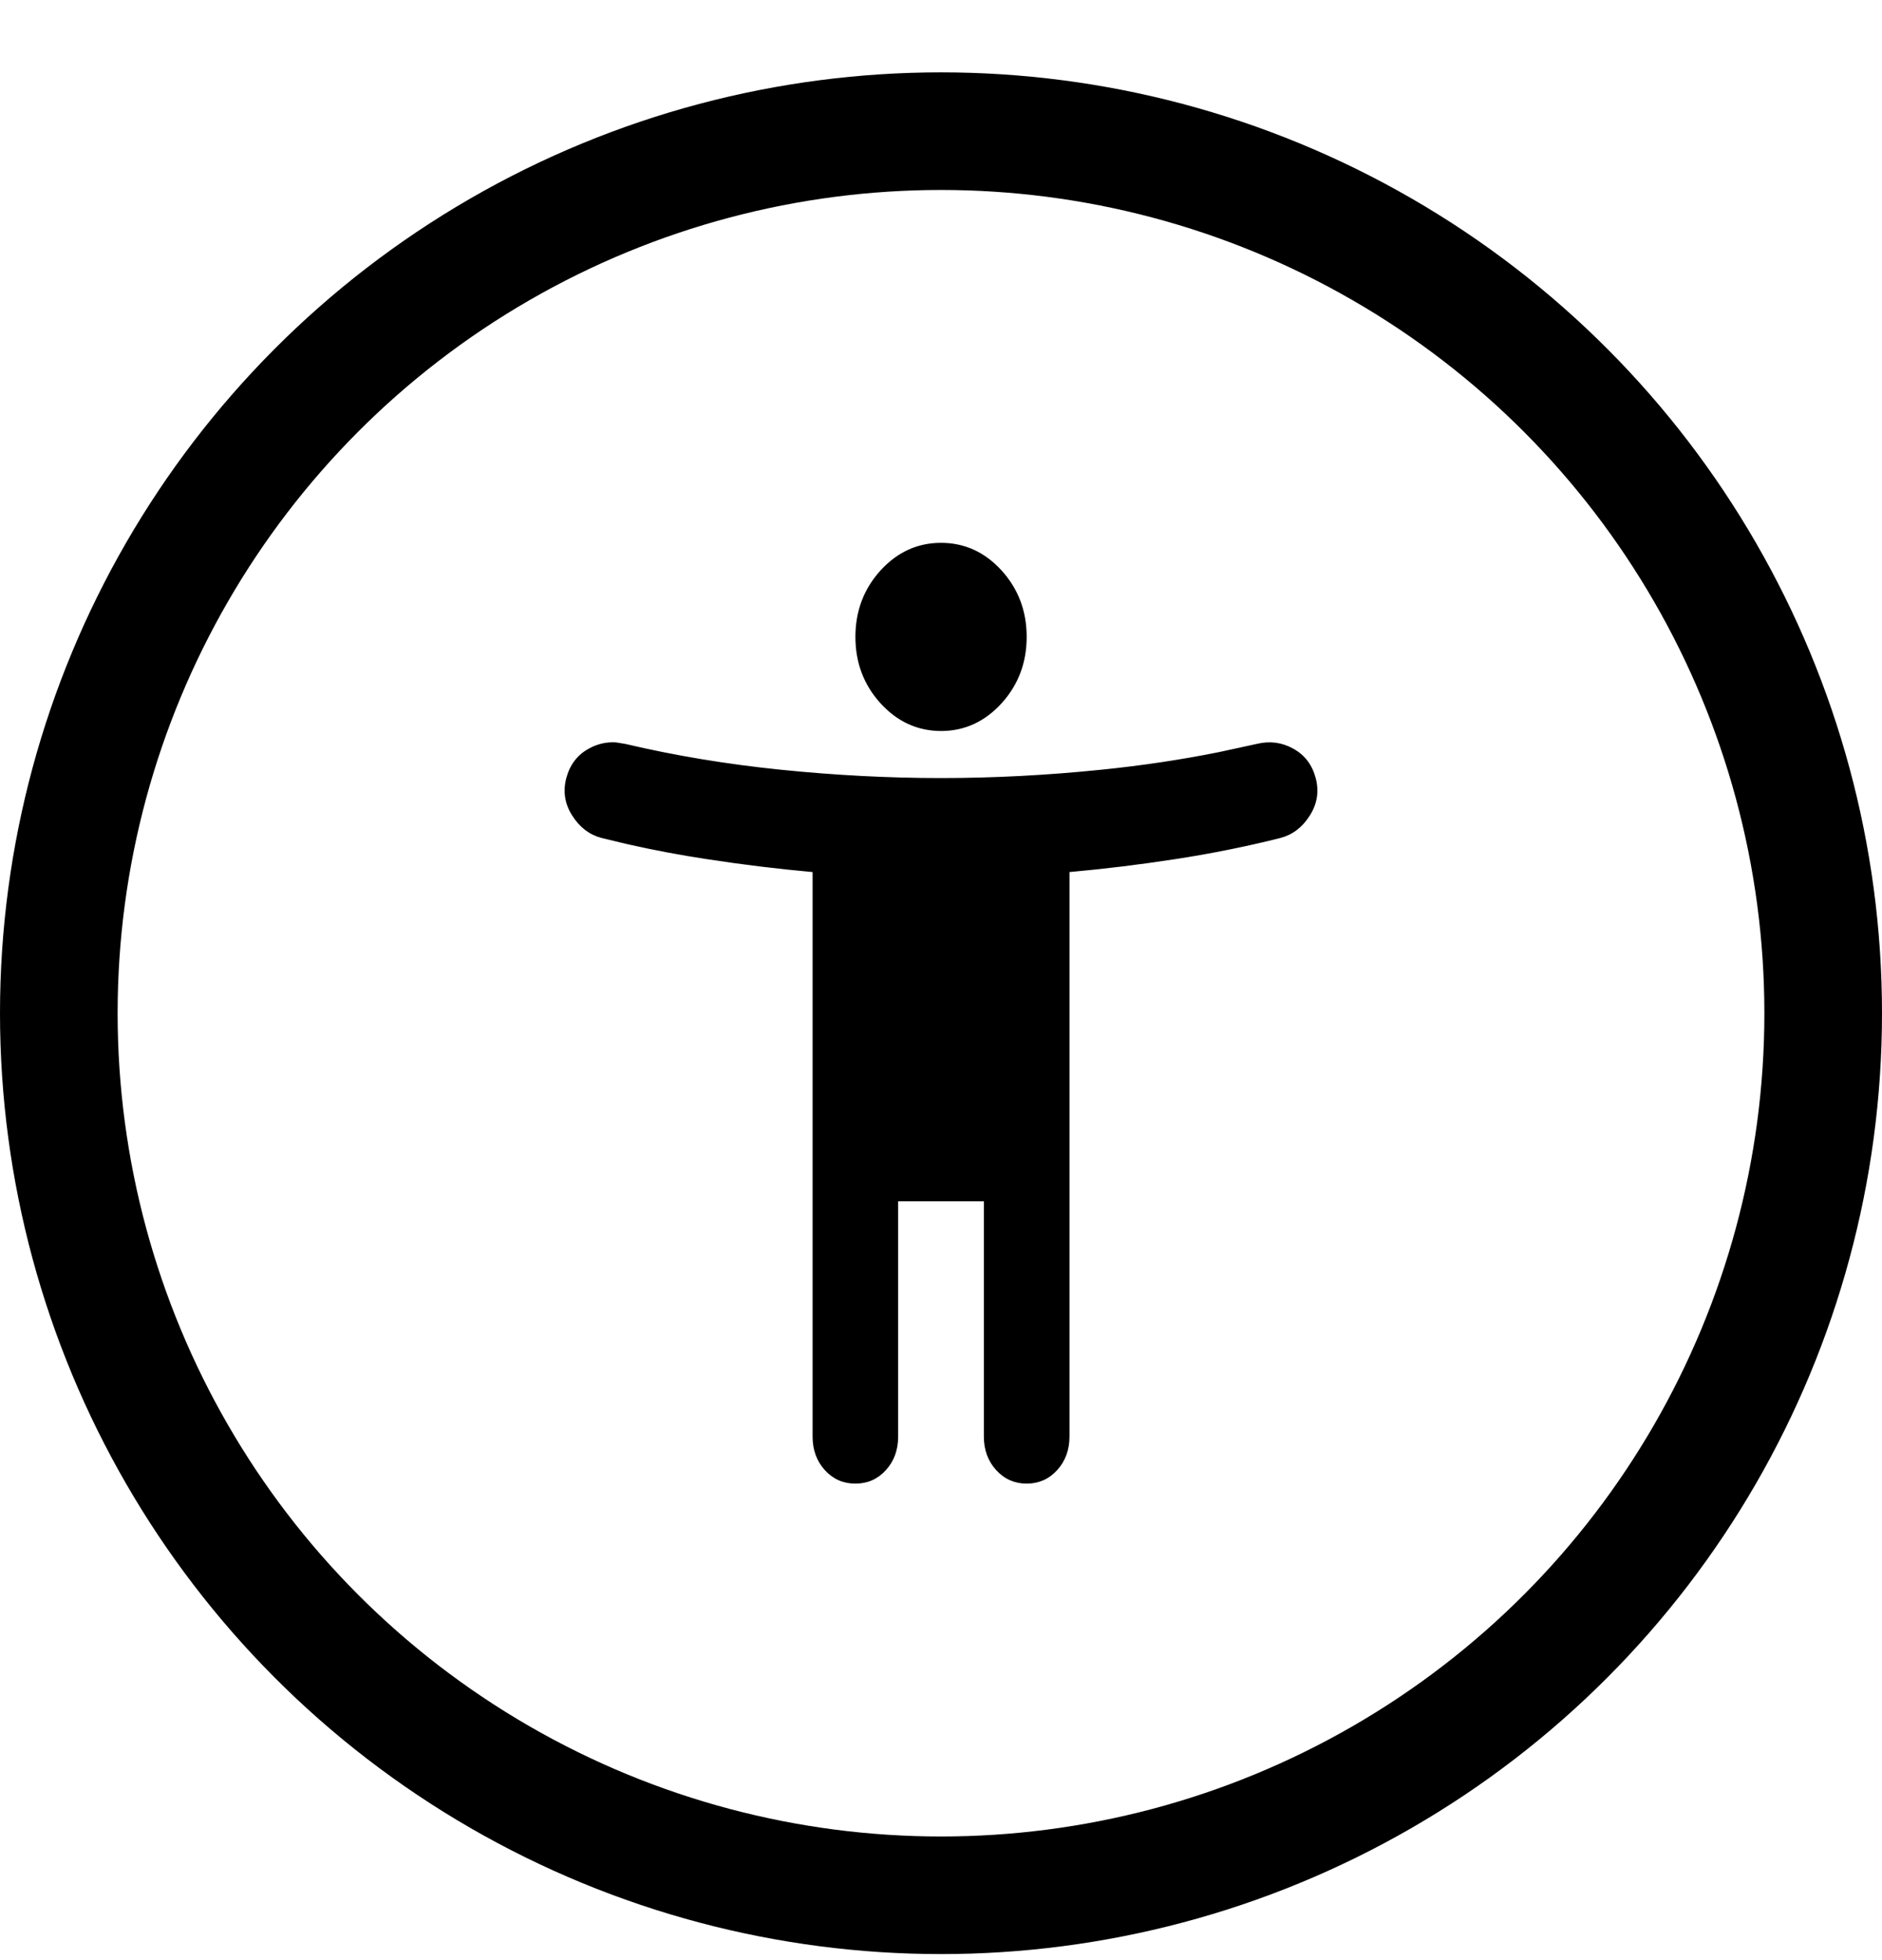 <svg width="24" height="25" viewBox="0 0 24 25" fill="none" xmlns="http://www.w3.org/2000/svg">
<path d="M12 6.936C12.297 6.936 12.551 7.052 12.763 7.284C12.974 7.517 13.08 7.796 13.08 8.123C13.08 8.45 12.974 8.729 12.763 8.962C12.551 9.194 12.297 9.311 12 9.311C11.704 9.31 11.45 9.194 11.238 8.962C11.027 8.729 10.921 8.45 10.921 8.123C10.921 7.796 11.027 7.517 11.238 7.284C11.45 7.052 11.704 6.936 12 6.936ZM10.375 11.111L10.363 11.11C9.918 11.07 9.467 11.015 9.013 10.945C8.672 10.893 8.336 10.83 8.005 10.755L7.676 10.676C7.525 10.637 7.402 10.544 7.308 10.396C7.214 10.249 7.19 10.092 7.234 9.926C7.279 9.759 7.372 9.637 7.515 9.559C7.622 9.5 7.734 9.474 7.852 9.481L7.97 9.5C8.607 9.65 9.27 9.76 9.958 9.83C10.646 9.9 11.326 9.936 12 9.936C12.674 9.936 13.355 9.9 14.042 9.83C14.557 9.778 15.059 9.703 15.547 9.605L16.03 9.5C16.191 9.461 16.343 9.48 16.485 9.559C16.628 9.637 16.721 9.759 16.766 9.926C16.81 10.092 16.786 10.249 16.692 10.396C16.598 10.544 16.475 10.637 16.324 10.676C15.888 10.786 15.443 10.875 14.988 10.945C14.534 11.015 14.083 11.07 13.638 11.11L13.626 11.111V18.323C13.626 18.49 13.574 18.63 13.472 18.742C13.37 18.854 13.244 18.91 13.093 18.91C12.942 18.91 12.815 18.854 12.713 18.742C12.611 18.63 12.559 18.49 12.559 18.323V15.31H11.441V18.323C11.441 18.49 11.39 18.63 11.288 18.742C11.186 18.855 11.059 18.91 10.908 18.91C10.757 18.91 10.631 18.855 10.528 18.742C10.426 18.63 10.375 18.49 10.375 18.323V11.111Z" fill="#191919" stroke="#191919" style="fill:#191919;fill:color(display-p3 0.098 0.098 0.098);fill-opacity:1;stroke:#191919;stroke:color(display-p3 0.098 0.098 0.098);stroke-opacity:1;" stroke-width="0.025"/>
<circle cx="12" cy="12.923" r="11.25" stroke="#191919" style="stroke:#191919;stroke:color(display-p3 0.098 0.098 0.098);stroke-opacity:1;" stroke-width="1.5"/>
</svg>
